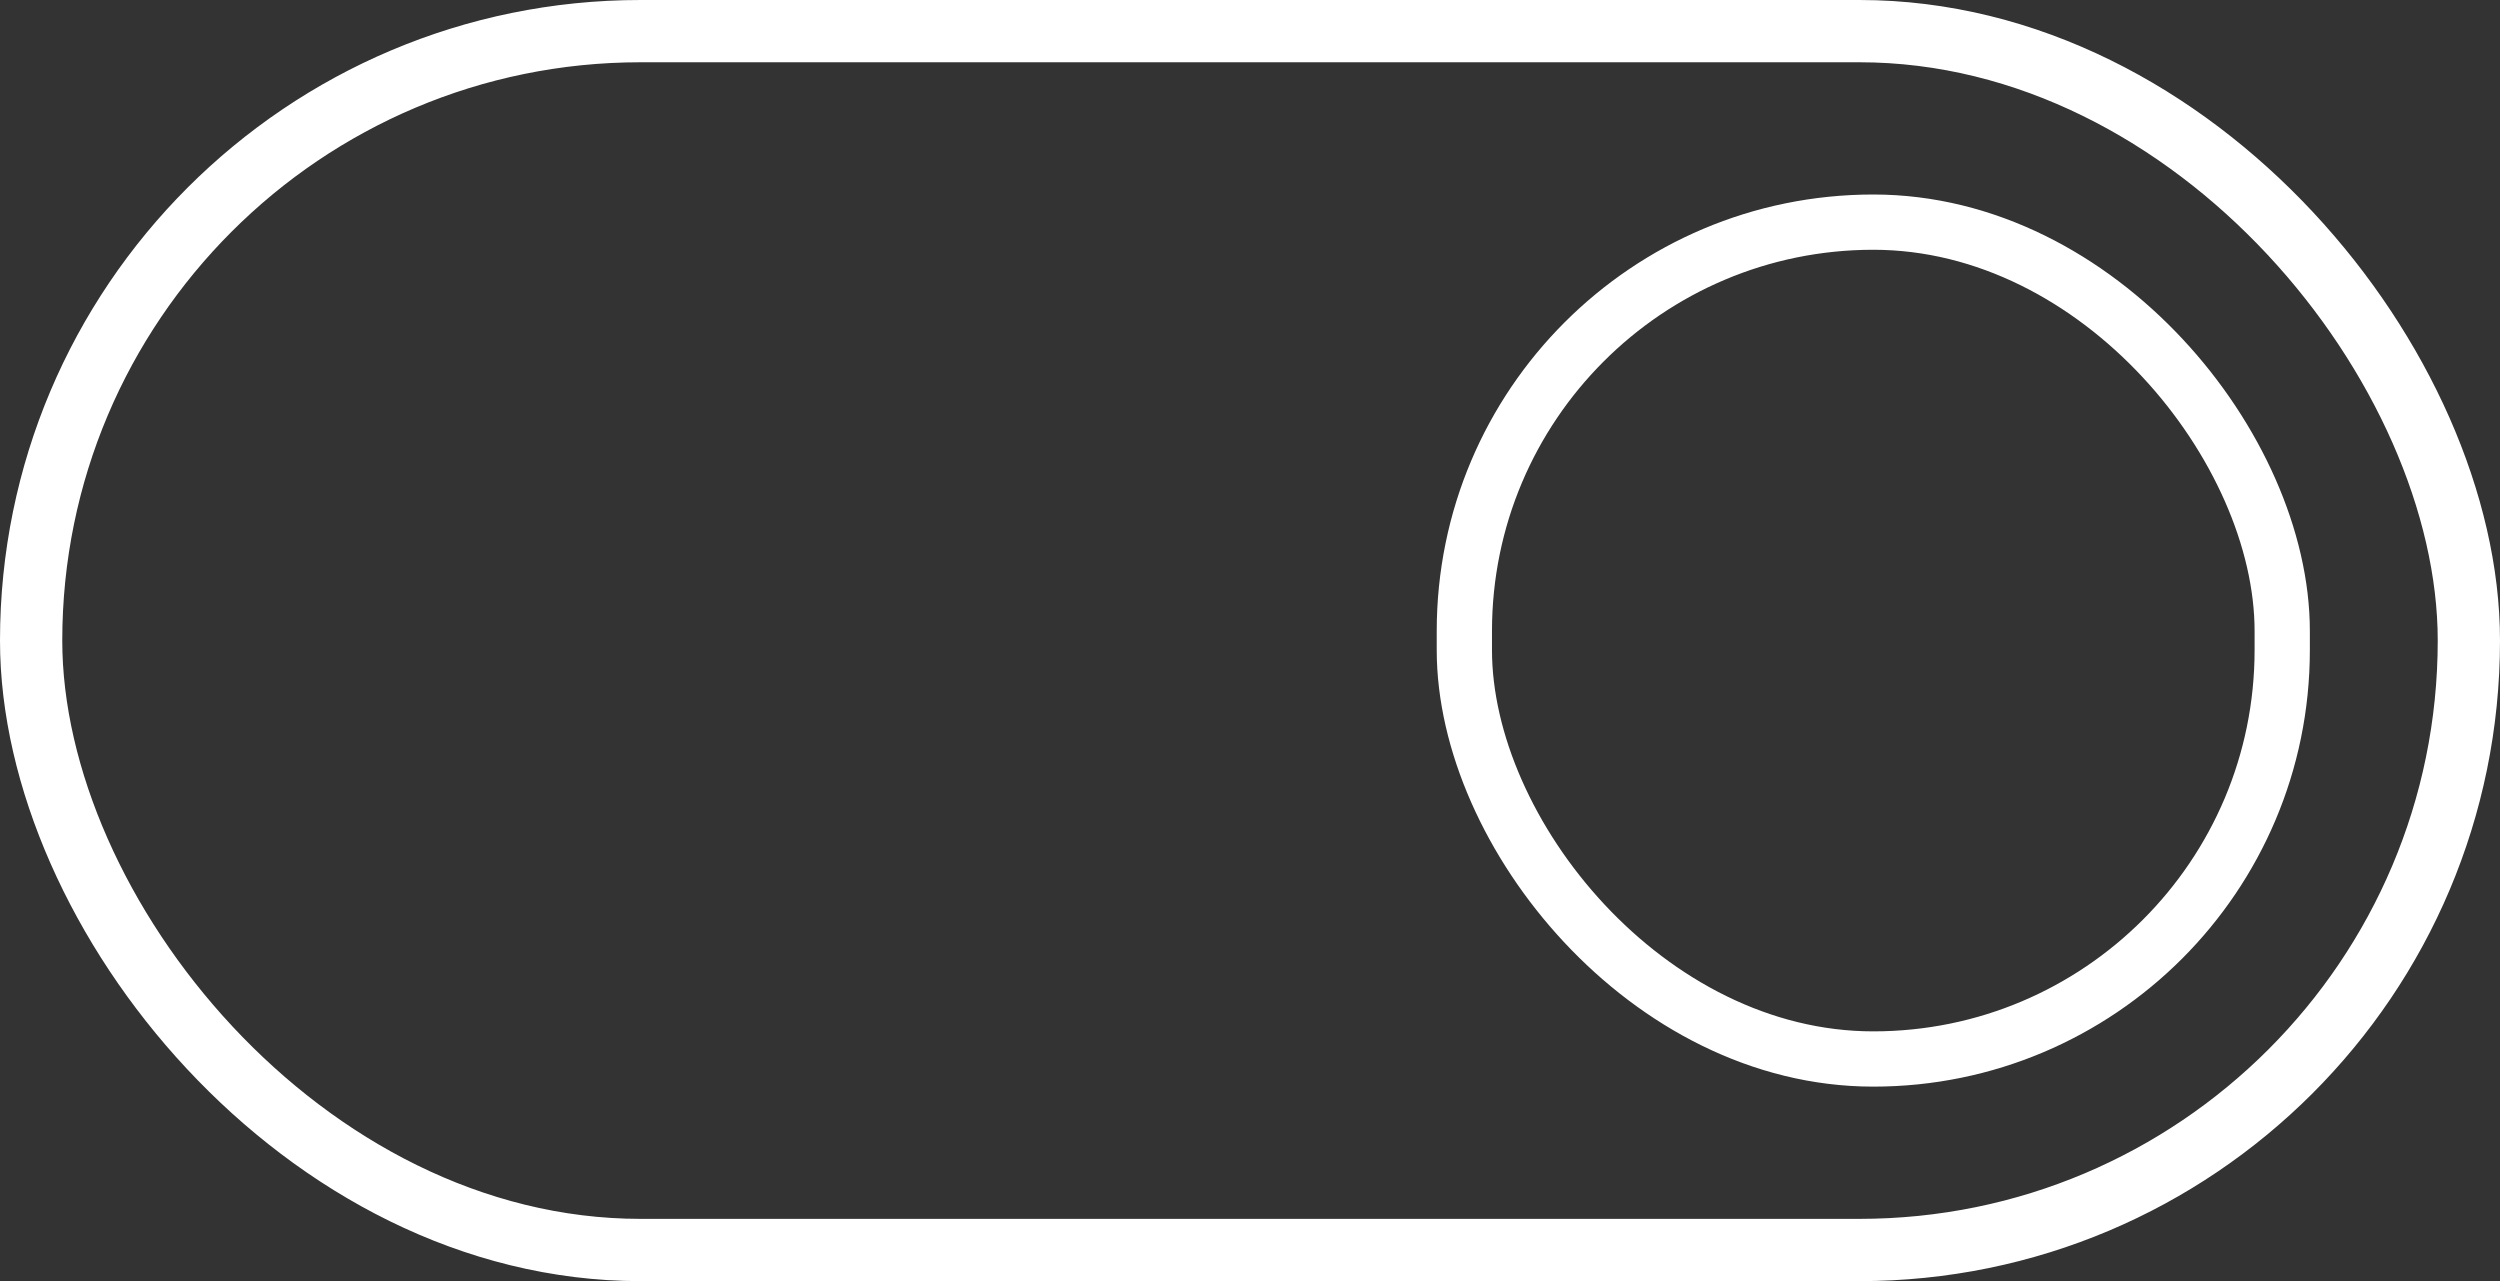 <?xml version="1.0" encoding="UTF-8"?> <svg xmlns="http://www.w3.org/2000/svg" viewBox="0 0 160.6 82.3"><rect x="0" y="0" width="160.6" height="82.3" fill="#333333" stroke="none"/><defs><style>.cls-1,.cls-2{fill:none;stroke:#fff;stroke-linecap:round;stroke-miterlimit:10;}.cls-1{stroke-width:3.55px;}.cls-2{stroke-width:4px;}</style></defs><g id="Layer_2" data-name="Layer 2"><g id="Design"><rect class="cls-1" x="94.07" y="14.27" width="52.54" height="53.76" rx="26.27"></rect><rect class="cls-2" x="2" y="2" width="156.6" height="78.3" rx="39.15"></rect></g></g></svg> 